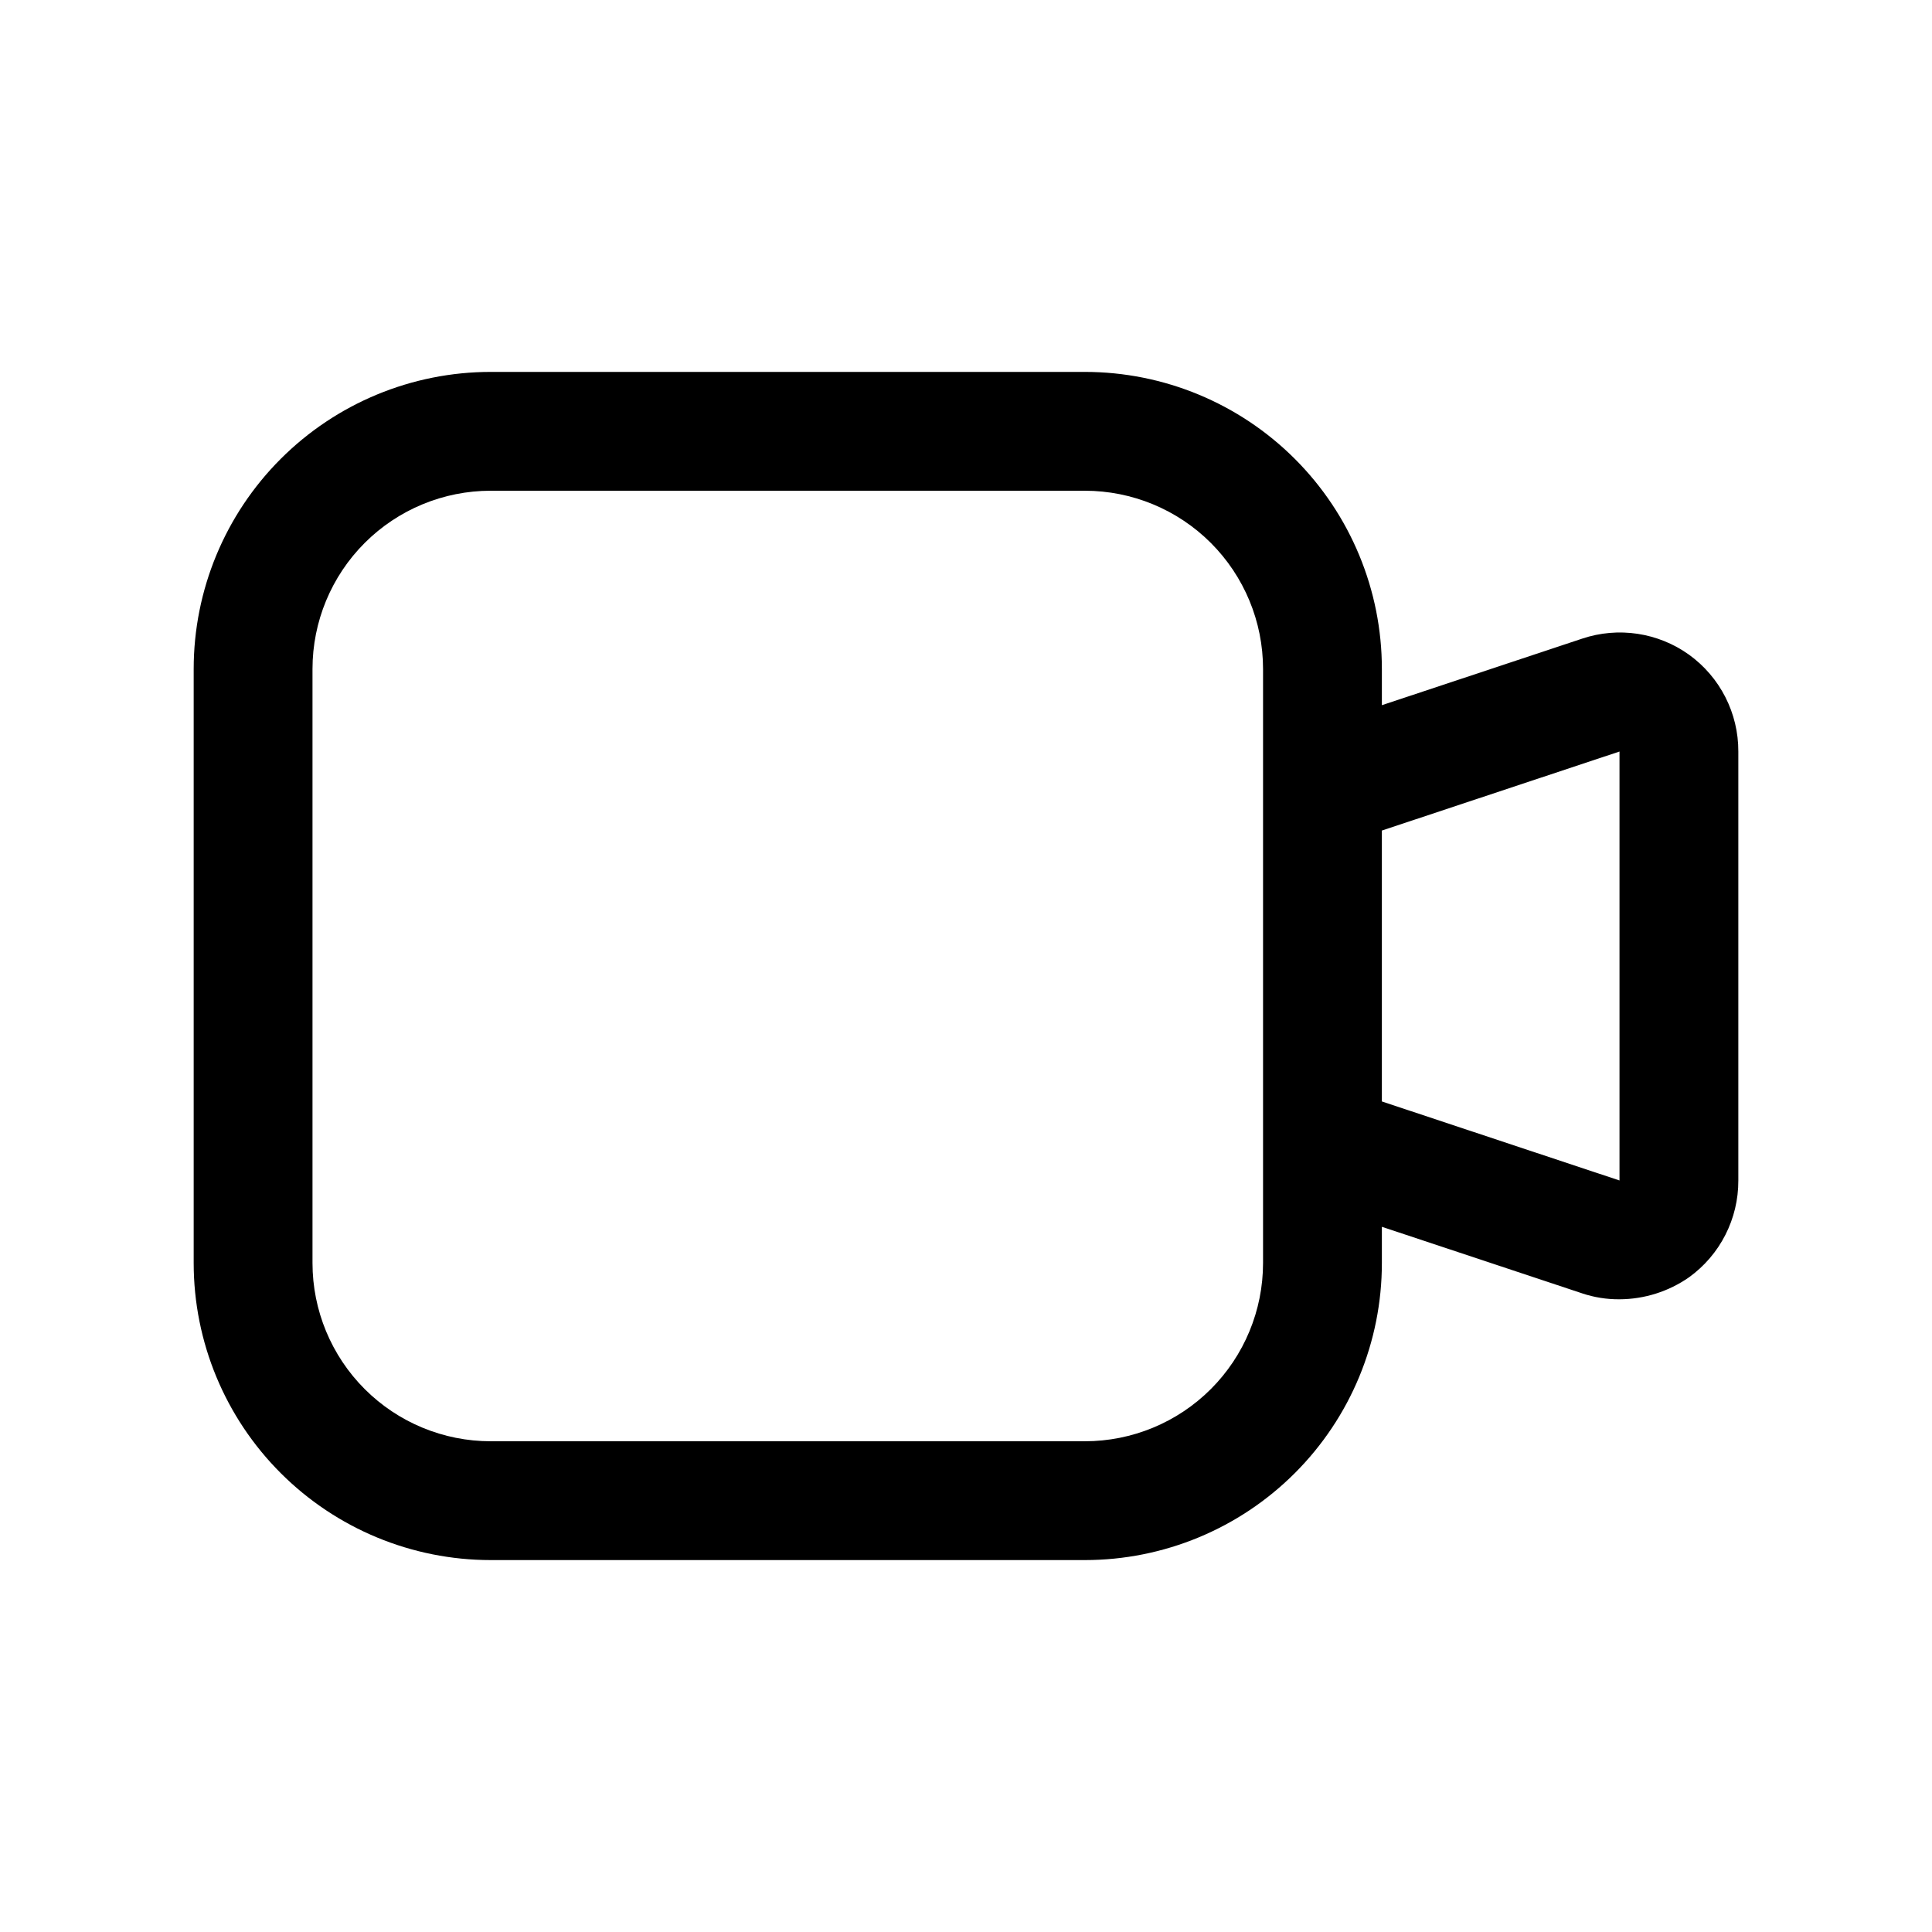 <?xml version="1.0" encoding="UTF-8"?>
<!-- Uploaded to: SVG Repo, www.svgrepo.com, Generator: SVG Repo Mixer Tools -->
<svg fill="#000000" width="800px" height="800px" version="1.1" viewBox="144 144 512 512" xmlns="http://www.w3.org/2000/svg">
 <path d="m591.61 317.5c-8.219-5.883-18.762-7.465-28.34-4.25l-53.059 17.633v-9.605c0-20.879-8.293-40.898-23.059-55.664-14.762-14.762-34.785-23.055-55.66-23.055h-157.44c-20.879 0-40.902 8.293-55.664 23.055-14.762 14.766-23.059 34.785-23.059 55.664v157.44c0 20.879 8.297 40.902 23.059 55.664 14.762 14.762 34.785 23.055 55.664 23.055h157.44c20.875 0 40.898-8.293 55.66-23.055 14.766-14.762 23.059-34.785 23.059-55.664v-9.605l53.059 17.633v0.004c3.195 1.07 6.547 1.602 9.918 1.574 6.59-0.027 13.016-2.059 18.422-5.828 8.238-5.941 13.105-15.5 13.066-25.66v-113.67c0.039-10.164-4.828-19.719-13.066-25.664zm-112.89 161.22c0 12.527-4.977 24.539-13.832 33.398-8.859 8.859-20.875 13.832-33.398 13.832h-157.44c-12.527 0-24.543-4.973-33.398-13.832-8.859-8.859-13.836-20.871-13.836-33.398v-157.44c0-12.527 4.977-24.539 13.836-33.398 8.855-8.855 20.871-13.832 33.398-13.832h157.44c12.523 0 24.539 4.977 33.398 13.832 8.855 8.859 13.832 20.871 13.832 33.398zm94.465-21.883-62.977-20.941v-71.793l62.977-20.941z"/>
</svg>